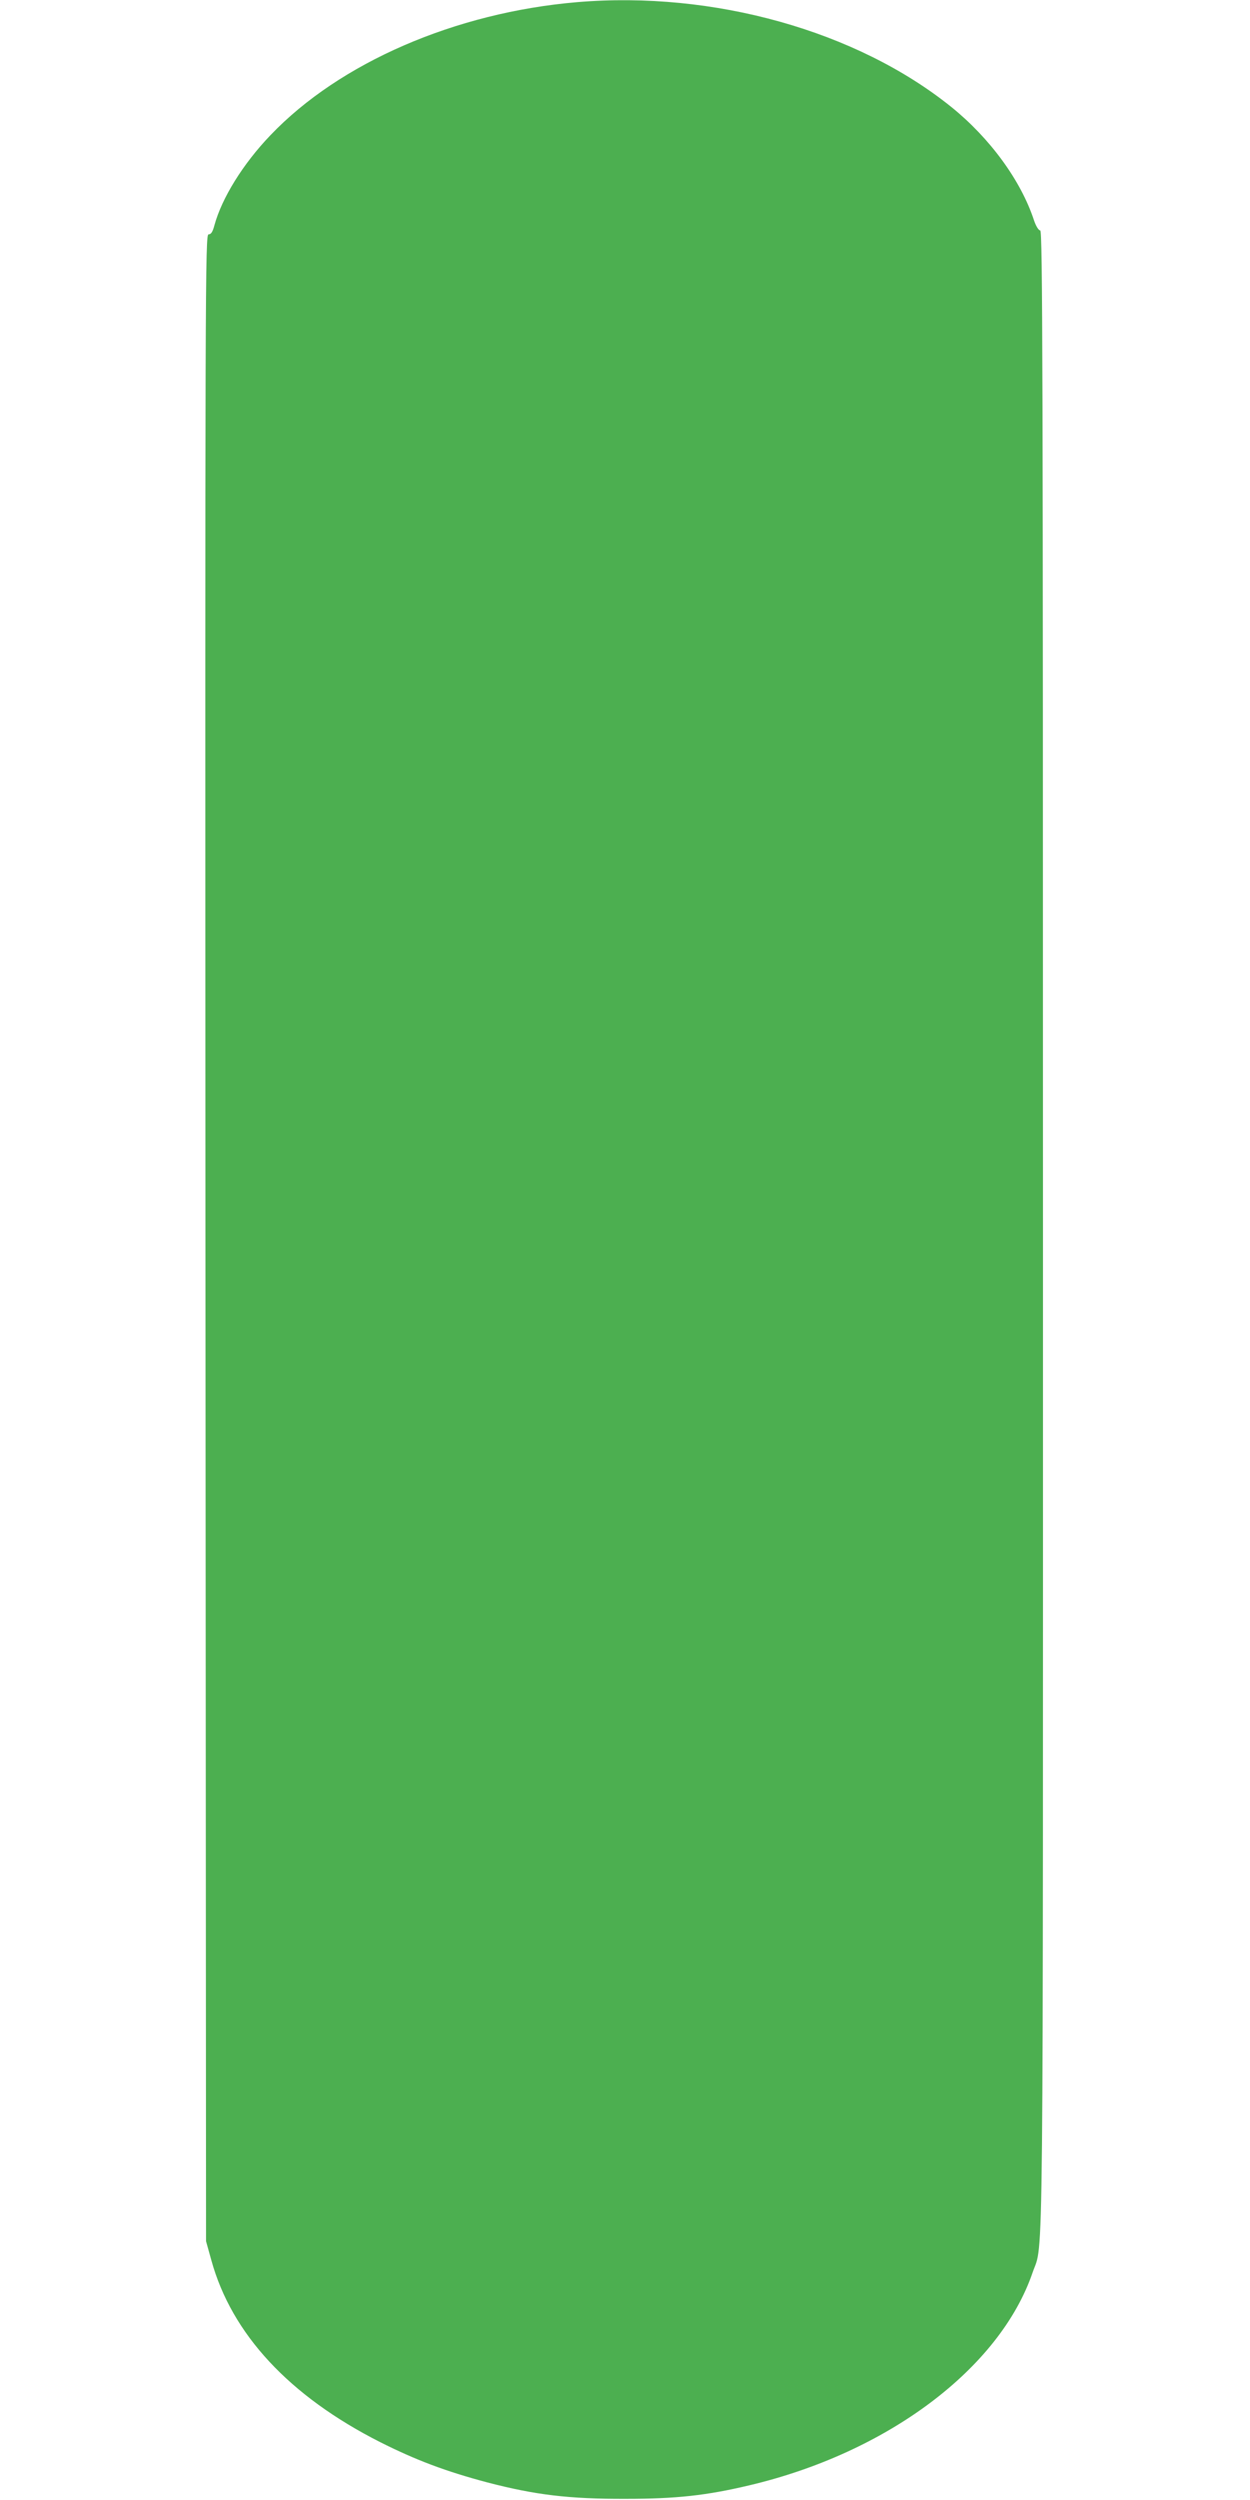 <?xml version="1.0" standalone="no"?>
<!DOCTYPE svg PUBLIC "-//W3C//DTD SVG 20010904//EN"
 "http://www.w3.org/TR/2001/REC-SVG-20010904/DTD/svg10.dtd">
<svg version="1.0" xmlns="http://www.w3.org/2000/svg"
 width="640pt" height="1280pt" viewBox="0 0 640 1280"
 preserveAspectRatio="xMidYMid meet">
<g transform="translate(0,1280) scale(0.1,-0.1)"
fill="#4caf50" stroke="none">
<path d="M2955 12789 c-624 -53 -1216 -310 -1570 -681 -141 -147 -249 -322
-287 -461 -9 -34 -17 -47 -30 -47 -17 0 -18 -195 -16 -5137 l3 -5138 27 -97
c104 -378 399 -696 865 -932 183 -92 334 -149 548 -206 246 -64 417 -85 710
-84 257 0 412 17 631 69 708 167 1283 599 1451 1090 57 167 53 -204 53 5346 0
4406 -2 5109 -14 5109 -8 0 -22 22 -32 52 -67 204 -226 421 -423 580 -484 390
-1218 596 -1916 537z"/>
</g>
</svg>

